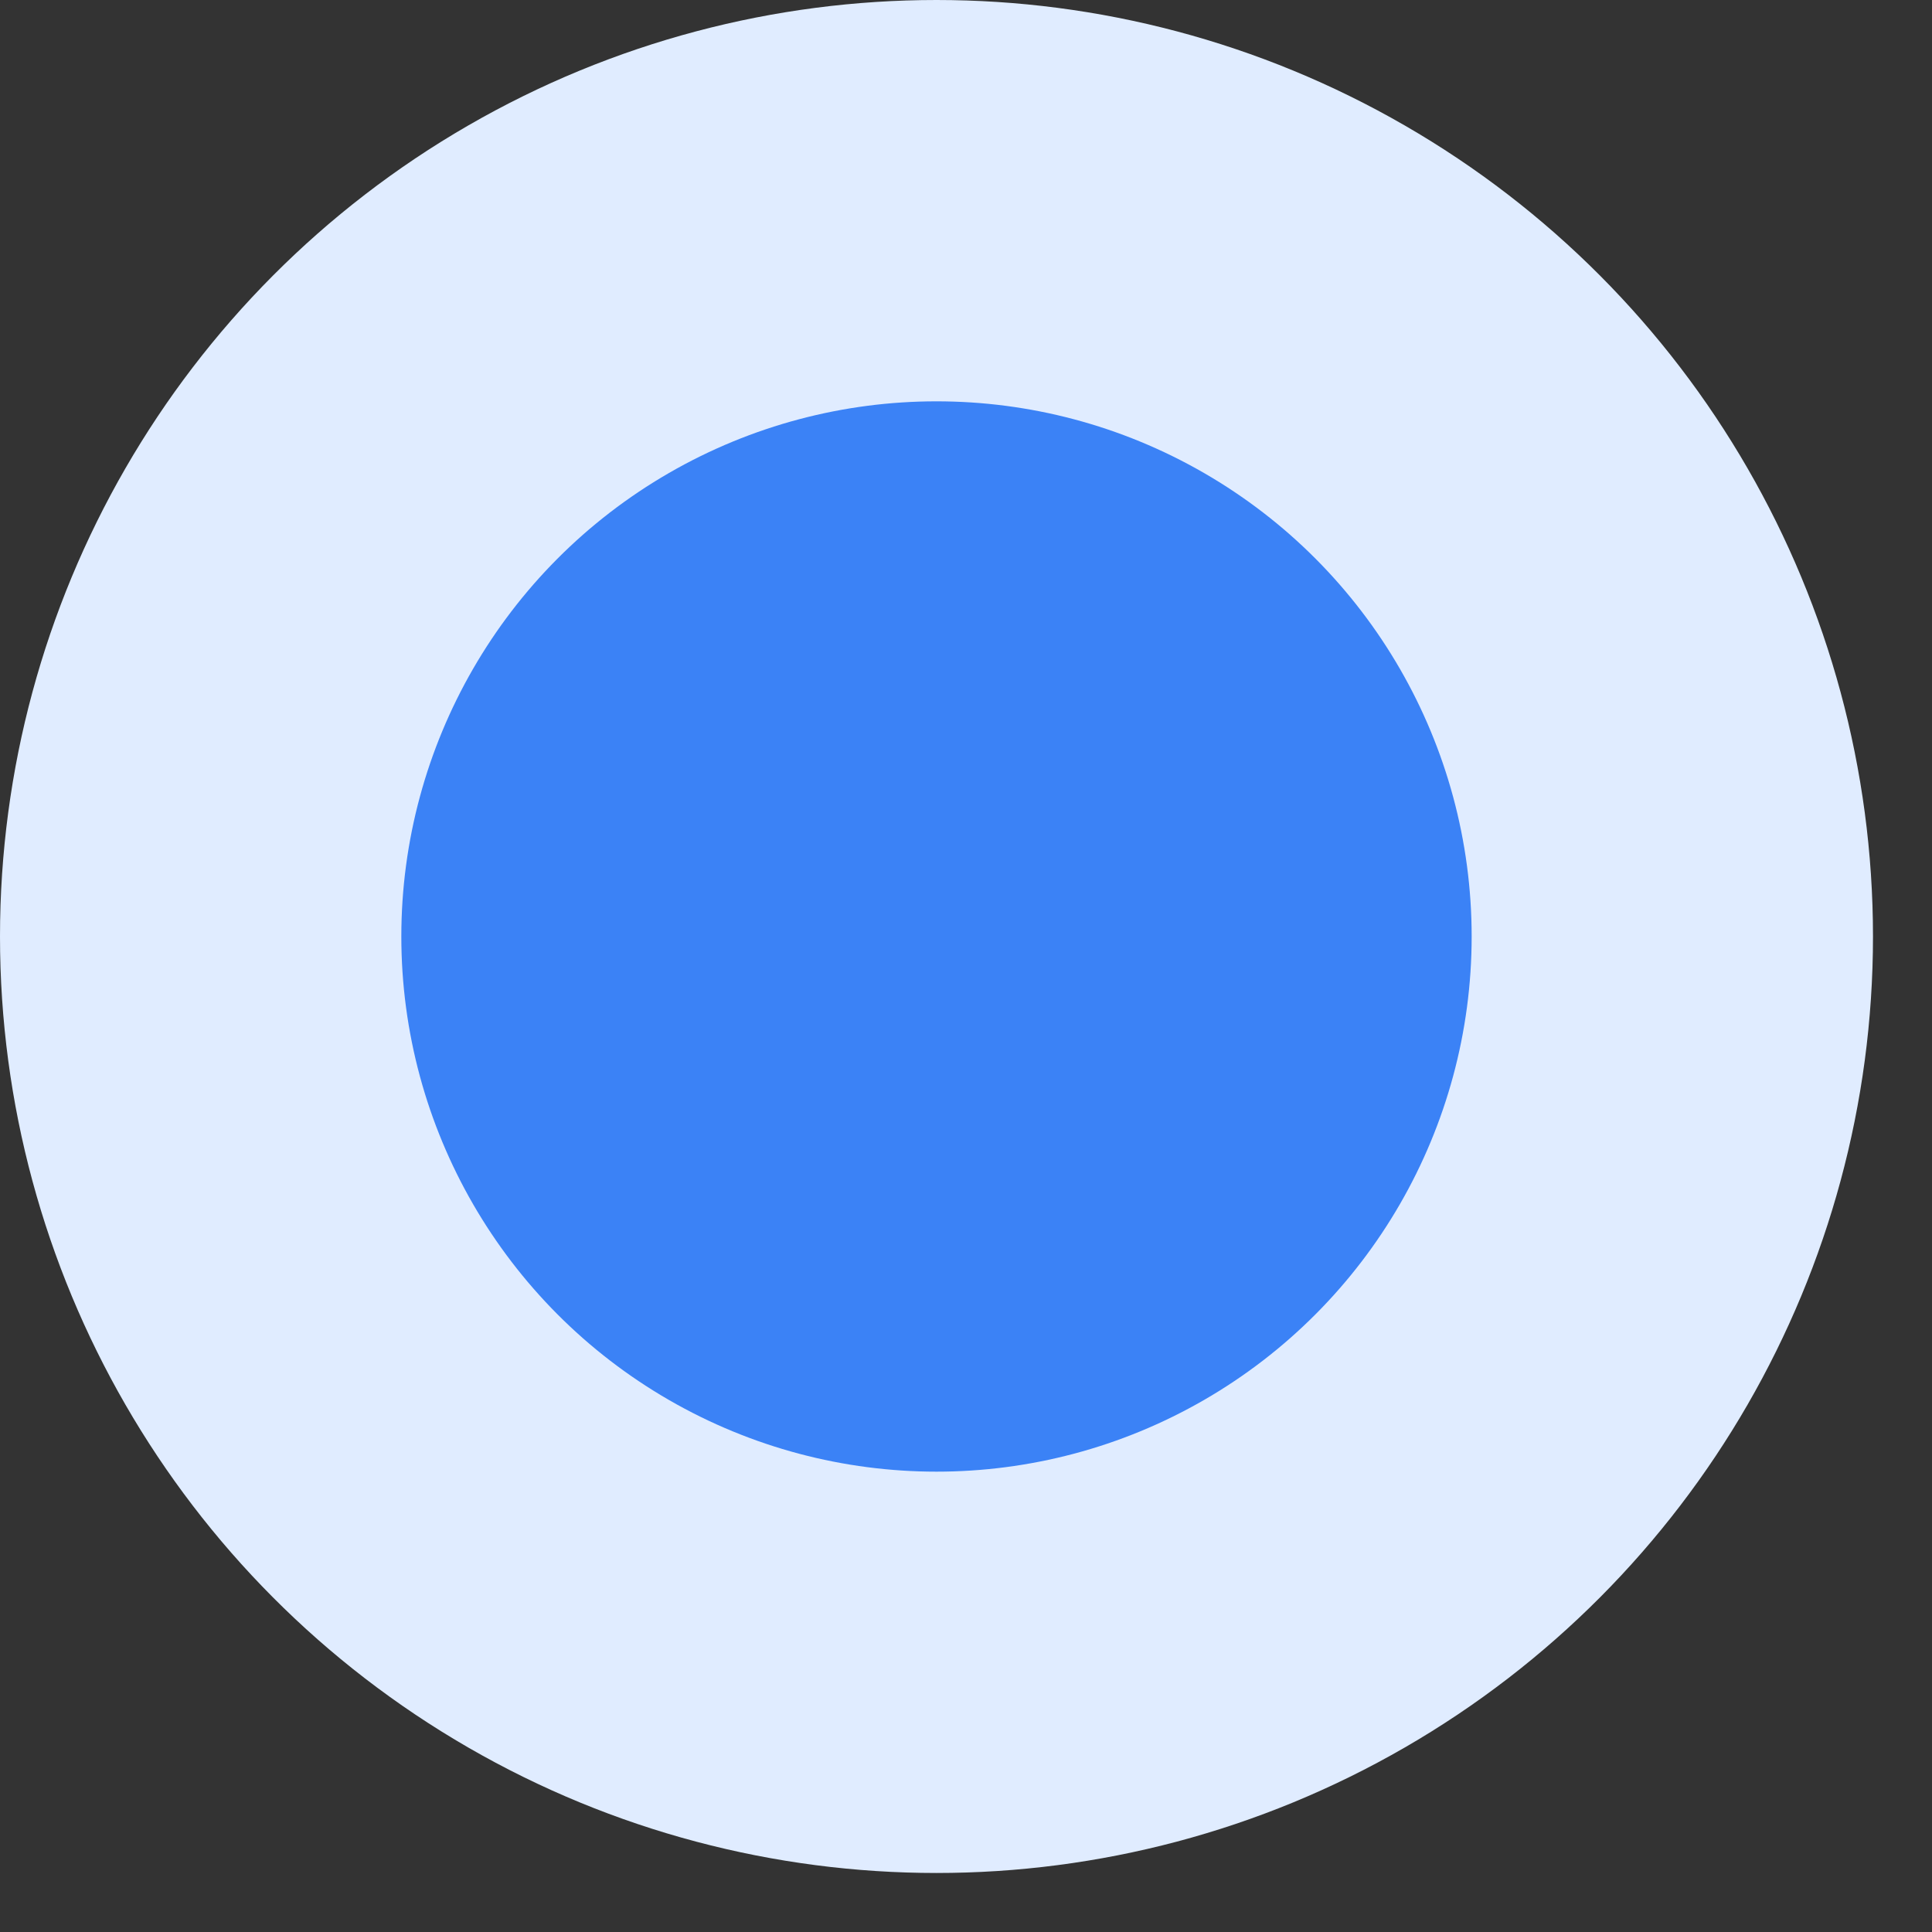 <svg width="22" height="22" viewBox="0 0 22 22" fill="none" xmlns="http://www.w3.org/2000/svg">
<rect x="0" y="0" width="22" height="22" fill="#333333" stroke="none"/>
<g clip-path="url(#clip0_718_6164)">
<circle cx="10.664" cy="10.664" r="10.664" fill="#E0ECFF"/>
<circle cx="10.664" cy="10.664" r="6.094" fill="#3B82F6"/>
</g>
<defs>
<clipPath id="clip0_718_6164">
<rect width="21.328" height="21.328" fill="white"/>
</clipPath>
</defs>
</svg>
